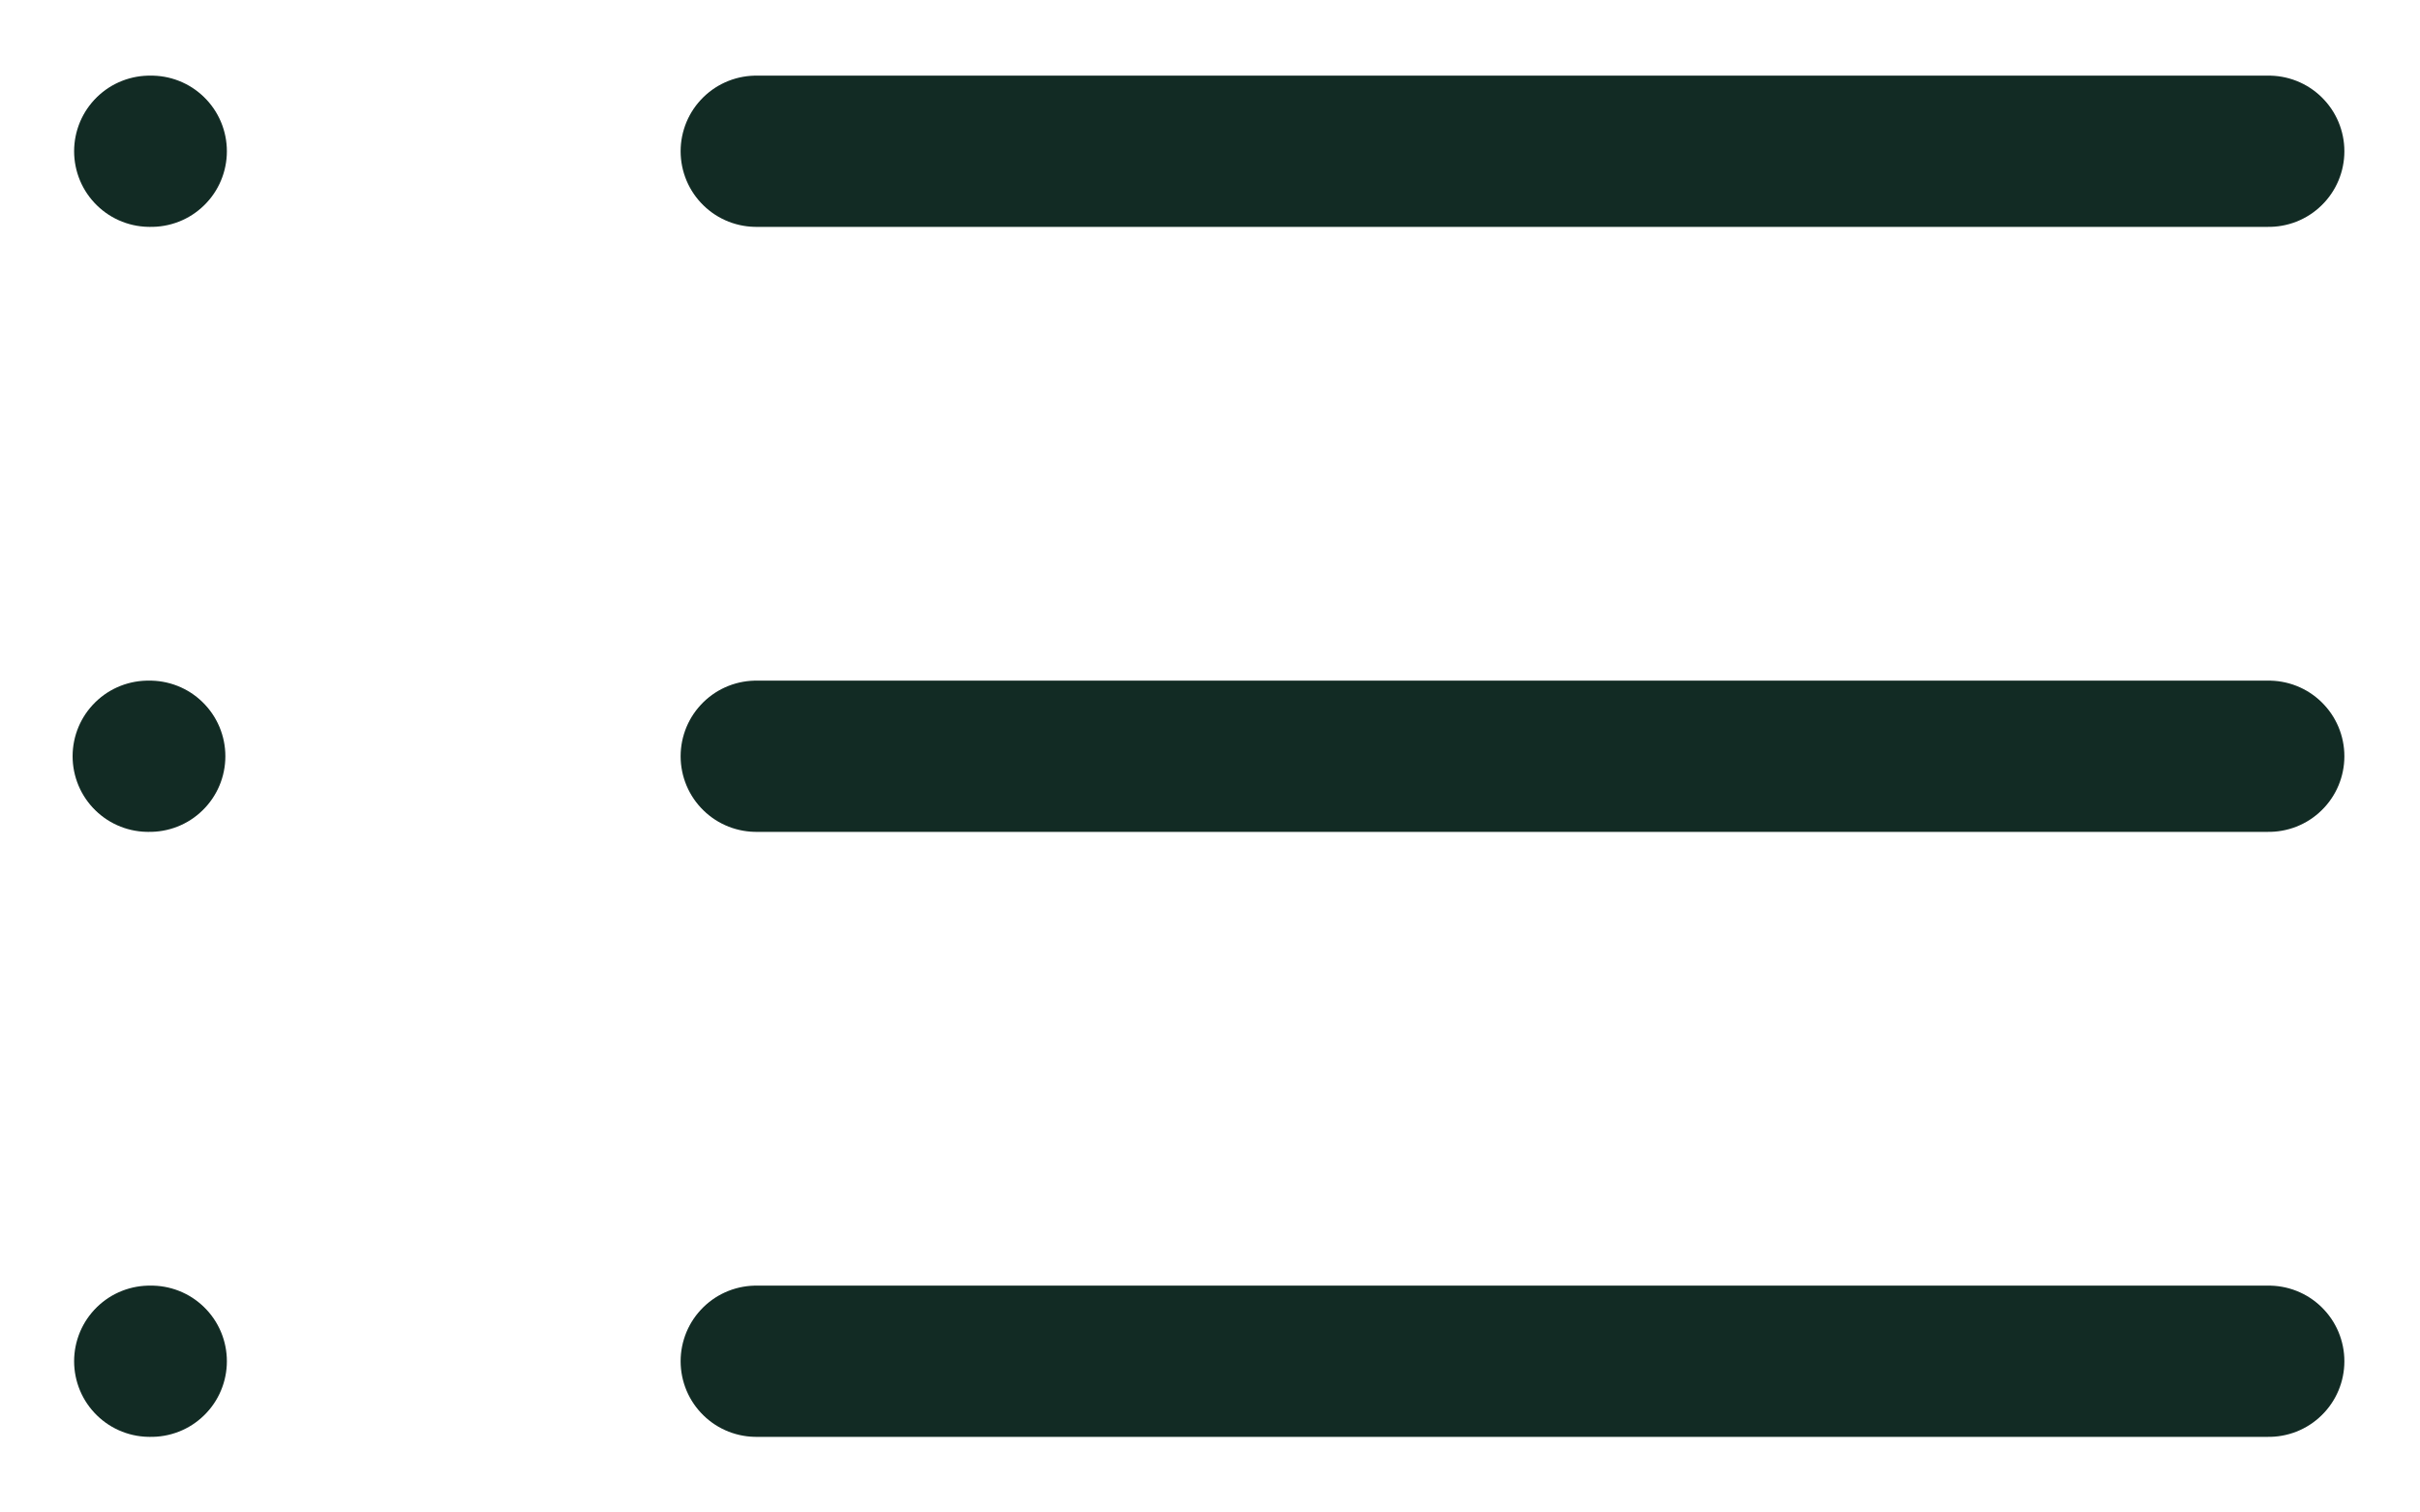 <svg width="16" height="10" viewBox="0 0 16 10" fill="none" xmlns="http://www.w3.org/2000/svg">
<path d="M5 1H15M5 5H15M5 9H15M0.99 1H1M0.98 5H0.99M0.99 9H1" stroke="#122B24" stroke-linecap="round"/>
</svg>

